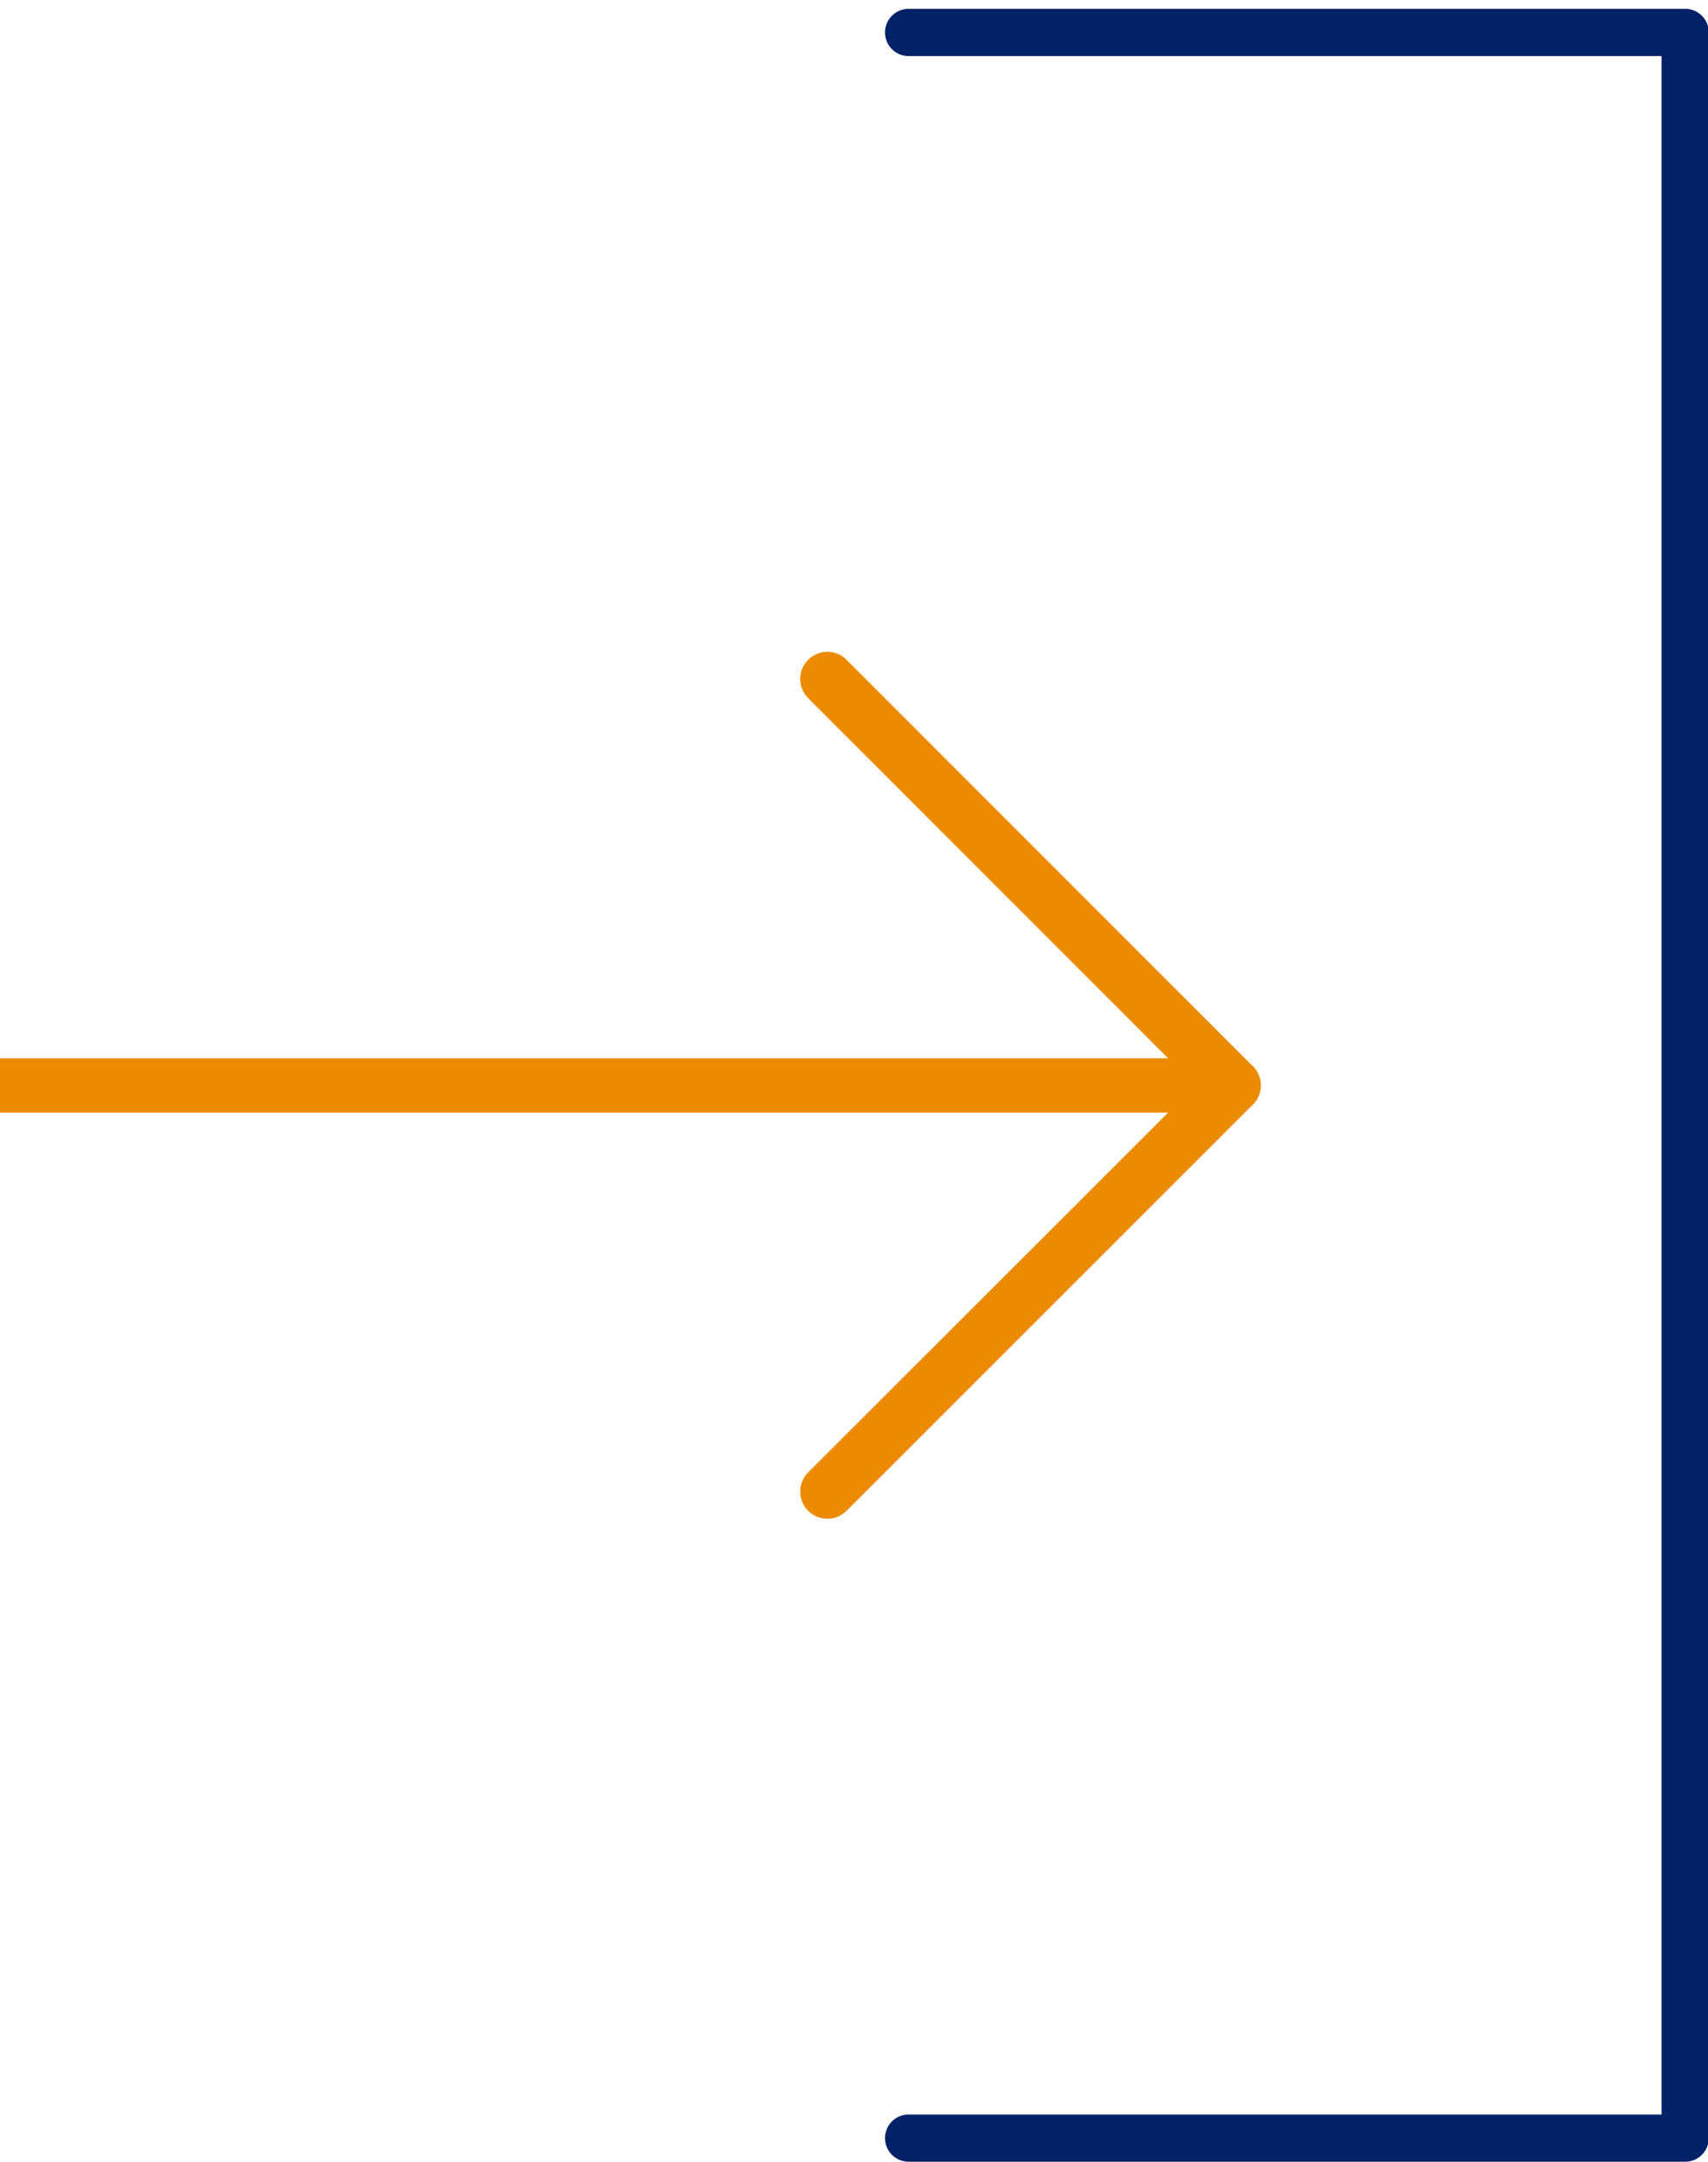 <?xml version="1.0" encoding="UTF-8"?>
<svg id="Layer_1" data-name="Layer 1" xmlns="http://www.w3.org/2000/svg" version="1.1" viewBox="0 0 53.18 67.28">
  <defs>
    <style>
      .cls-1 {
        stroke: #ed8b00;
        stroke-width: 1.69px;
      }

      .cls-1, .cls-2 {
        fill: none;
        stroke-linecap: round;
        stroke-linejoin: round;
      }

      .cls-2 {
        stroke: #012169;
        stroke-width: 1.47px;
      }
    </style>
  </defs>
  <polyline class="cls-2" points="28.29 1.01 52.47 1.01 52.47 66.54 28.29 66.54"/>
  <polyline class="cls-1" points="25.76 21.13 38.41 33.78 25.76 46.42"/>
  <line class="cls-1" x1="38.41" y1="33.78" y2="33.78"/>
</svg>